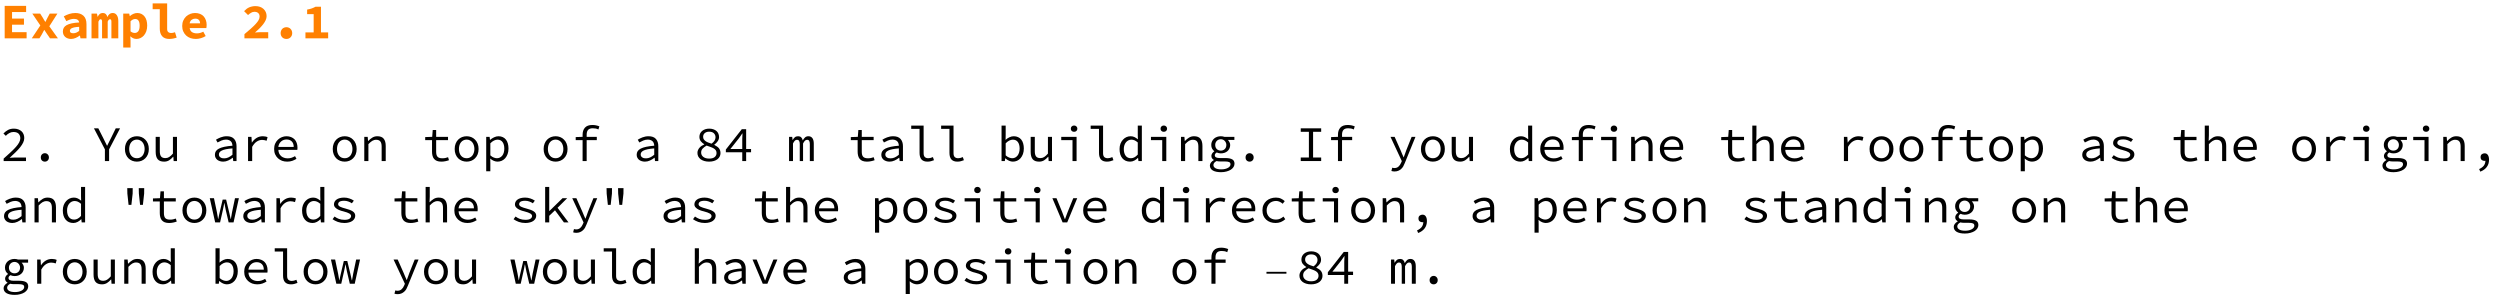 <?xml version="1.0" encoding="UTF-8"?>
<svg xmlns="http://www.w3.org/2000/svg" xmlns:xlink="http://www.w3.org/1999/xlink" width="652pt" height="77pt" viewBox="0 0 652 77" version="1.1">
<defs>
<g>
<symbol overflow="visible" id="glyph0-0">
<path style="stroke:none;" d="M 0.453 -8.578 L 7.344 -8.578 L 7.344 0 L 0.453 0 Z M 2.969 -4.422 L 1.734 -6.844 L 1.734 -2.016 Z M 6.062 -2.016 L 6.062 -6.844 L 4.844 -4.422 Z M 4.969 -1.188 L 4.453 -2.188 L 3.922 -3.453 L 3.875 -3.453 L 3.344 -2.188 L 2.828 -1.188 Z M 3.922 -5.375 L 4.469 -6.609 L 4.891 -7.391 L 2.906 -7.391 L 3.312 -6.609 L 3.875 -5.375 Z M 3.922 -5.375 "/>
</symbol>
<symbol overflow="visible" id="glyph0-1">
<path style="stroke:none;" d="M 1.219 -8.469 L 6.812 -8.469 L 6.812 -6.859 L 3.141 -6.859 L 3.141 -5.156 L 6.25 -5.156 L 6.25 -3.562 L 3.141 -3.562 L 3.141 -1.609 L 6.938 -1.609 L 6.938 0 L 1.219 0 Z M 1.219 -8.469 "/>
</symbol>
<symbol overflow="visible" id="glyph0-2">
<path style="stroke:none;" d="M 2.719 -3.359 L 0.625 -6.453 L 2.672 -6.453 L 3.344 -5.406 C 3.438 -5.227 3.539 -5.047 3.656 -4.859 C 3.781 -4.672 3.898 -4.484 4.016 -4.297 L 4.062 -4.297 C 4.156 -4.484 4.242 -4.672 4.328 -4.859 C 4.422 -5.047 4.516 -5.227 4.609 -5.406 L 5.172 -6.453 L 7.172 -6.453 L 5.062 -3.141 L 7.312 0 L 5.25 0 L 4.516 -1.062 C 4.391 -1.25 4.266 -1.438 4.141 -1.625 C 4.016 -1.812 3.891 -2 3.766 -2.188 L 3.719 -2.188 C 3.625 -2 3.523 -1.812 3.422 -1.625 C 3.316 -1.445 3.219 -1.258 3.125 -1.062 L 2.484 0 L 0.484 0 Z M 2.719 -3.359 "/>
</symbol>
<symbol overflow="visible" id="glyph0-3">
<path style="stroke:none;" d="M 0.797 -1.797 C 0.797 -2.16 0.875 -2.477 1.031 -2.75 C 1.188 -3.02 1.43 -3.25 1.766 -3.438 C 2.109 -3.633 2.551 -3.789 3.094 -3.906 C 3.633 -4.02 4.285 -4.098 5.047 -4.141 C 5.004 -4.441 4.875 -4.672 4.656 -4.828 C 4.438 -4.992 4.109 -5.078 3.672 -5.078 C 3.359 -5.078 3.039 -5.023 2.719 -4.922 C 2.406 -4.816 2.066 -4.672 1.703 -4.484 L 1.031 -5.734 C 1.469 -5.984 1.941 -6.191 2.453 -6.359 C 2.961 -6.523 3.492 -6.609 4.047 -6.609 C 4.941 -6.609 5.648 -6.367 6.172 -5.891 C 6.691 -5.41 6.953 -4.676 6.953 -3.688 L 6.953 0 L 5.391 0 L 5.25 -0.734 L 5.203 -0.734 C 4.867 -0.473 4.504 -0.258 4.109 -0.094 C 3.723 0.07 3.32 0.156 2.906 0.156 C 2.582 0.156 2.289 0.102 2.031 0 C 1.77 -0.094 1.547 -0.227 1.359 -0.406 C 1.18 -0.582 1.039 -0.785 0.938 -1.016 C 0.844 -1.254 0.797 -1.516 0.797 -1.797 Z M 2.625 -1.938 C 2.625 -1.727 2.703 -1.57 2.859 -1.469 C 3.023 -1.375 3.242 -1.328 3.516 -1.328 C 3.805 -1.328 4.078 -1.383 4.328 -1.5 C 4.578 -1.613 4.816 -1.758 5.047 -1.938 L 5.047 -3 C 4.566 -2.977 4.172 -2.938 3.859 -2.875 C 3.547 -2.812 3.297 -2.734 3.109 -2.641 C 2.93 -2.555 2.805 -2.453 2.734 -2.328 C 2.66 -2.203 2.625 -2.07 2.625 -1.938 Z M 2.625 -1.938 "/>
</symbol>
<symbol overflow="visible" id="glyph0-4">
<path style="stroke:none;" d="M 0.469 -6.453 L 1.891 -6.453 L 2.047 -5.641 L 2.094 -5.641 C 2.219 -5.91 2.383 -6.141 2.594 -6.328 C 2.801 -6.516 3.094 -6.609 3.469 -6.609 C 3.758 -6.609 4 -6.52 4.188 -6.344 C 4.383 -6.164 4.523 -5.898 4.609 -5.547 C 4.723 -5.848 4.895 -6.098 5.125 -6.297 C 5.352 -6.504 5.648 -6.609 6.016 -6.609 C 6.461 -6.609 6.812 -6.422 7.062 -6.047 C 7.32 -5.68 7.453 -5.176 7.453 -4.531 L 7.453 0 L 5.656 0 L 5.656 -4.375 C 5.656 -4.781 5.535 -4.984 5.297 -4.984 C 5.055 -4.984 4.852 -4.773 4.688 -4.359 L 4.688 0 L 3.219 0 L 3.219 -4.375 C 3.219 -4.781 3.094 -4.984 2.844 -4.984 C 2.727 -4.984 2.625 -4.93 2.531 -4.828 C 2.445 -4.723 2.359 -4.566 2.266 -4.359 L 2.266 0 L 0.469 0 Z M 0.469 -6.453 "/>
</symbol>
<symbol overflow="visible" id="glyph0-5">
<path style="stroke:none;" d="M 2.844 0.5 L 2.844 2.391 L 0.938 2.391 L 0.938 -6.453 L 2.5 -6.453 L 2.641 -5.797 L 2.672 -5.797 C 2.93 -6.035 3.227 -6.227 3.562 -6.375 C 3.906 -6.531 4.254 -6.609 4.609 -6.609 C 5.004 -6.609 5.359 -6.531 5.672 -6.375 C 5.992 -6.219 6.27 -5.992 6.5 -5.703 C 6.727 -5.422 6.898 -5.078 7.016 -4.672 C 7.129 -4.266 7.188 -3.816 7.188 -3.328 C 7.188 -2.773 7.109 -2.281 6.953 -1.844 C 6.797 -1.414 6.586 -1.051 6.328 -0.75 C 6.066 -0.457 5.77 -0.234 5.438 -0.078 C 5.102 0.078 4.754 0.156 4.391 0.156 C 3.805 0.156 3.27 -0.078 2.781 -0.547 Z M 2.844 -1.828 C 3.031 -1.672 3.219 -1.562 3.406 -1.5 C 3.602 -1.438 3.785 -1.406 3.953 -1.406 C 4.316 -1.406 4.617 -1.551 4.859 -1.844 C 5.098 -2.145 5.219 -2.629 5.219 -3.297 C 5.219 -4.461 4.828 -5.047 4.047 -5.047 C 3.641 -5.047 3.238 -4.848 2.844 -4.453 Z M 2.844 -1.828 "/>
</symbol>
<symbol overflow="visible" id="glyph0-6">
<path style="stroke:none;" d="M 0.812 -9.109 L 4.594 -9.109 L 4.594 -2.438 C 4.594 -2.238 4.617 -2.07 4.672 -1.938 C 4.734 -1.801 4.812 -1.691 4.906 -1.609 C 5.008 -1.535 5.125 -1.477 5.25 -1.438 C 5.375 -1.406 5.5 -1.391 5.625 -1.391 C 5.77 -1.391 5.926 -1.406 6.094 -1.438 C 6.258 -1.469 6.441 -1.52 6.641 -1.594 L 7.078 -0.188 C 6.898 -0.133 6.738 -0.086 6.594 -0.047 C 6.445 -0.004 6.297 0.031 6.141 0.062 C 5.992 0.094 5.836 0.113 5.672 0.125 C 5.516 0.145 5.336 0.156 5.141 0.156 C 4.316 0.156 3.695 -0.082 3.281 -0.562 C 2.875 -1.039 2.672 -1.691 2.672 -2.516 L 2.672 -7.609 L 0.812 -7.609 Z M 0.812 -9.109 "/>
</symbol>
<symbol overflow="visible" id="glyph0-7">
<path style="stroke:none;" d="M 0.719 -3.219 C 0.719 -3.75 0.812 -4.223 1 -4.641 C 1.188 -5.055 1.43 -5.41 1.734 -5.703 C 2.047 -5.992 2.406 -6.219 2.812 -6.375 C 3.219 -6.531 3.633 -6.609 4.062 -6.609 C 4.562 -6.609 5 -6.531 5.375 -6.375 C 5.758 -6.219 6.078 -6 6.328 -5.719 C 6.578 -5.438 6.766 -5.109 6.891 -4.734 C 7.023 -4.359 7.094 -3.953 7.094 -3.516 C 7.094 -3.336 7.082 -3.172 7.062 -3.016 C 7.051 -2.859 7.035 -2.742 7.016 -2.672 L 2.672 -2.672 C 2.742 -2.18 2.953 -1.828 3.297 -1.609 C 3.648 -1.398 4.066 -1.297 4.547 -1.297 C 4.836 -1.297 5.113 -1.332 5.375 -1.406 C 5.645 -1.477 5.926 -1.586 6.219 -1.734 L 6.844 -0.594 C 6.477 -0.363 6.066 -0.18 5.609 -0.047 C 5.16 0.086 4.723 0.156 4.297 0.156 C 3.785 0.156 3.312 0.082 2.875 -0.062 C 2.445 -0.219 2.07 -0.441 1.75 -0.734 C 1.438 -1.023 1.188 -1.379 1 -1.797 C 0.812 -2.211 0.719 -2.688 0.719 -3.219 Z M 5.375 -3.922 C 5.375 -4.285 5.27 -4.578 5.062 -4.797 C 4.863 -5.023 4.547 -5.141 4.109 -5.141 C 3.766 -5.141 3.457 -5.039 3.188 -4.844 C 2.914 -4.645 2.738 -4.336 2.656 -3.922 Z M 5.375 -3.922 "/>
</symbol>
<symbol overflow="visible" id="glyph0-8">
<path style="stroke:none;" d="M 0.75 -1.094 C 1.344 -1.582 1.879 -2.039 2.359 -2.469 C 2.848 -2.906 3.266 -3.305 3.609 -3.672 C 3.961 -4.047 4.234 -4.395 4.422 -4.719 C 4.609 -5.051 4.703 -5.367 4.703 -5.672 C 4.703 -6.078 4.582 -6.383 4.344 -6.594 C 4.113 -6.812 3.785 -6.922 3.359 -6.922 C 3.023 -6.922 2.723 -6.832 2.453 -6.656 C 2.18 -6.488 1.926 -6.297 1.688 -6.078 L 0.656 -7.094 C 0.875 -7.312 1.086 -7.504 1.297 -7.672 C 1.516 -7.836 1.742 -7.973 1.984 -8.078 C 2.223 -8.18 2.473 -8.258 2.734 -8.312 C 3.004 -8.375 3.297 -8.406 3.609 -8.406 C 4.047 -8.406 4.441 -8.344 4.797 -8.219 C 5.148 -8.094 5.453 -7.914 5.703 -7.688 C 5.961 -7.457 6.164 -7.18 6.312 -6.859 C 6.457 -6.547 6.531 -6.188 6.531 -5.781 C 6.531 -5.438 6.445 -5.082 6.281 -4.719 C 6.113 -4.363 5.891 -4.004 5.609 -3.641 C 5.328 -3.285 5.004 -2.926 4.641 -2.562 C 4.273 -2.207 3.895 -1.859 3.5 -1.516 C 3.727 -1.535 3.977 -1.555 4.25 -1.578 C 4.531 -1.598 4.773 -1.609 4.984 -1.609 L 6.953 -1.609 L 6.953 0 L 0.75 0 Z M 0.75 -1.094 "/>
</symbol>
<symbol overflow="visible" id="glyph0-9">
<path style="stroke:none;" d="M 2.391 -1.359 C 2.391 -1.578 2.426 -1.781 2.5 -1.969 C 2.57 -2.156 2.672 -2.316 2.797 -2.453 C 2.93 -2.598 3.094 -2.707 3.281 -2.781 C 3.469 -2.863 3.676 -2.906 3.906 -2.906 C 4.125 -2.906 4.328 -2.863 4.516 -2.781 C 4.703 -2.707 4.859 -2.598 4.984 -2.453 C 5.117 -2.316 5.223 -2.156 5.297 -1.969 C 5.367 -1.781 5.406 -1.578 5.406 -1.359 C 5.406 -0.93 5.266 -0.57 4.984 -0.281 C 4.711 0.008 4.352 0.156 3.906 0.156 C 3.445 0.156 3.078 0.008 2.797 -0.281 C 2.523 -0.57 2.391 -0.93 2.391 -1.359 Z M 2.391 -1.359 "/>
</symbol>
<symbol overflow="visible" id="glyph0-10">
<path style="stroke:none;" d="M 6.984 -1.547 L 6.984 0 L 1.062 0 L 1.062 -1.547 L 3.203 -1.547 L 3.203 -6.312 L 1.5 -6.312 L 1.5 -7.5 C 1.977 -7.582 2.391 -7.688 2.734 -7.812 C 3.078 -7.938 3.398 -8.082 3.703 -8.25 L 5.109 -8.25 L 5.109 -1.547 Z M 6.984 -1.547 "/>
</symbol>
<symbol overflow="visible" id="glyph1-0">
<path style="stroke:none;" d="M 0.812 -8.578 L 7 -8.578 L 7 0 L 0.812 0 Z M 3.312 -4.422 L 1.656 -7.438 L 1.656 -1.438 Z M 6.141 -1.438 L 6.141 -7.438 L 4.484 -4.422 Z M 5.547 -0.75 L 4.609 -2.469 L 3.922 -3.812 L 3.875 -3.812 L 3.172 -2.469 L 2.203 -0.75 Z M 3.922 -5.031 L 4.562 -6.25 L 5.422 -7.797 L 2.359 -7.797 L 3.219 -6.25 L 3.875 -5.031 Z M 3.922 -5.031 "/>
</symbol>
<symbol overflow="visible" id="glyph1-1">
<path style="stroke:none;" d="M 0.953 -0.641 C 1.648 -1.266 2.27 -1.828 2.812 -2.328 C 3.352 -2.828 3.805 -3.285 4.172 -3.703 C 4.547 -4.129 4.828 -4.523 5.016 -4.891 C 5.203 -5.254 5.297 -5.609 5.297 -5.953 C 5.297 -6.43 5.148 -6.82 4.859 -7.125 C 4.566 -7.426 4.113 -7.578 3.5 -7.578 C 3.102 -7.578 2.738 -7.477 2.406 -7.281 C 2.07 -7.094 1.773 -6.859 1.516 -6.578 L 0.891 -7.188 C 1.266 -7.57 1.664 -7.879 2.094 -8.109 C 2.531 -8.336 3.039 -8.453 3.625 -8.453 C 4.039 -8.453 4.414 -8.391 4.75 -8.266 C 5.082 -8.148 5.363 -7.988 5.594 -7.781 C 5.832 -7.57 6.016 -7.312 6.141 -7 C 6.266 -6.695 6.328 -6.363 6.328 -6 C 6.328 -5.613 6.234 -5.223 6.047 -4.828 C 5.859 -4.43 5.598 -4.023 5.266 -3.609 C 4.93 -3.191 4.531 -2.754 4.062 -2.297 C 3.594 -1.836 3.078 -1.352 2.516 -0.844 C 2.766 -0.863 3.02 -0.879 3.281 -0.891 C 3.539 -0.91 3.801 -0.922 4.062 -0.922 L 6.781 -0.922 L 6.781 0 L 0.953 0 Z M 0.953 -0.641 "/>
</symbol>
<symbol overflow="visible" id="glyph1-2">
<path style="stroke:none;" d="M 2.844 -0.938 C 2.844 -1.27 2.941 -1.535 3.141 -1.734 C 3.348 -1.941 3.602 -2.047 3.906 -2.047 C 4.195 -2.047 4.441 -1.941 4.641 -1.734 C 4.848 -1.535 4.953 -1.27 4.953 -0.938 C 4.953 -0.602 4.848 -0.336 4.641 -0.141 C 4.441 0.055 4.195 0.156 3.906 0.156 C 3.602 0.156 3.348 0.055 3.141 -0.141 C 2.941 -0.336 2.844 -0.602 2.844 -0.938 Z M 2.844 -0.938 "/>
</symbol>
<symbol overflow="visible" id="glyph1-3">
<path style="stroke:none;" d="M 3.359 -3.047 L 0.5 -8.531 L 1.641 -8.531 L 2.922 -6 C 3.086 -5.664 3.25 -5.336 3.406 -5.016 C 3.562 -4.691 3.727 -4.352 3.906 -4 L 3.953 -4 C 4.129 -4.352 4.297 -4.691 4.453 -5.016 C 4.617 -5.348 4.785 -5.676 4.953 -6 L 6.188 -8.531 L 7.312 -8.531 L 4.453 -3.047 L 4.453 0 L 3.359 0 Z M 3.359 -3.047 "/>
</symbol>
<symbol overflow="visible" id="glyph1-4">
<path style="stroke:none;" d="M 0.781 -3.141 C 0.781 -3.672 0.863 -4.141 1.031 -4.547 C 1.195 -4.961 1.422 -5.312 1.703 -5.594 C 1.992 -5.883 2.328 -6.102 2.703 -6.25 C 3.086 -6.395 3.488 -6.469 3.906 -6.469 C 4.32 -6.469 4.719 -6.395 5.094 -6.25 C 5.469 -6.102 5.797 -5.883 6.078 -5.594 C 6.367 -5.312 6.598 -4.961 6.766 -4.547 C 6.93 -4.141 7.016 -3.672 7.016 -3.141 C 7.016 -2.617 6.93 -2.148 6.766 -1.734 C 6.598 -1.328 6.367 -0.984 6.078 -0.703 C 5.797 -0.422 5.469 -0.207 5.094 -0.062 C 4.719 0.082 4.32 0.156 3.906 0.156 C 3.488 0.156 3.086 0.082 2.703 -0.062 C 2.328 -0.207 1.992 -0.422 1.703 -0.703 C 1.422 -0.984 1.195 -1.328 1.031 -1.734 C 0.863 -2.148 0.781 -2.617 0.781 -3.141 Z M 1.891 -3.141 C 1.891 -2.773 1.938 -2.445 2.031 -2.156 C 2.125 -1.863 2.258 -1.609 2.438 -1.391 C 2.613 -1.18 2.82 -1.02 3.062 -0.906 C 3.312 -0.789 3.594 -0.734 3.906 -0.734 C 4.207 -0.734 4.477 -0.789 4.719 -0.906 C 4.969 -1.02 5.18 -1.18 5.359 -1.391 C 5.535 -1.609 5.672 -1.863 5.766 -2.156 C 5.867 -2.445 5.922 -2.773 5.922 -3.141 C 5.922 -3.504 5.867 -3.836 5.766 -4.141 C 5.672 -4.441 5.535 -4.695 5.359 -4.906 C 5.18 -5.125 4.969 -5.289 4.719 -5.406 C 4.477 -5.531 4.207 -5.594 3.906 -5.594 C 3.594 -5.594 3.312 -5.531 3.062 -5.406 C 2.82 -5.289 2.613 -5.125 2.438 -4.906 C 2.258 -4.695 2.125 -4.441 2.031 -4.141 C 1.938 -3.836 1.891 -3.504 1.891 -3.141 Z M 1.891 -3.141 "/>
</symbol>
<symbol overflow="visible" id="glyph1-5">
<path style="stroke:none;" d="M 6.562 0 L 5.688 0 L 5.609 -1.109 L 5.547 -1.109 C 5.223 -0.734 4.875 -0.426 4.5 -0.188 C 4.125 0.039 3.691 0.156 3.203 0.156 C 2.43 0.156 1.867 -0.055 1.516 -0.484 C 1.172 -0.91 1 -1.547 1 -2.391 L 1 -6.312 L 2.078 -6.312 L 2.078 -2.531 C 2.078 -1.938 2.188 -1.492 2.406 -1.203 C 2.633 -0.91 3.008 -0.766 3.531 -0.766 C 3.895 -0.766 4.223 -0.859 4.516 -1.047 C 4.816 -1.234 5.145 -1.531 5.5 -1.938 L 5.5 -6.312 L 6.562 -6.312 Z M 6.562 0 "/>
</symbol>
<symbol overflow="visible" id="glyph1-6">
<path style="stroke:none;" d="M 1.047 -1.641 C 1.047 -1.992 1.129 -2.301 1.297 -2.562 C 1.473 -2.832 1.742 -3.062 2.109 -3.25 C 2.484 -3.438 2.957 -3.594 3.531 -3.719 C 4.113 -3.844 4.812 -3.938 5.625 -4 C 5.613 -4.219 5.578 -4.422 5.516 -4.609 C 5.461 -4.805 5.367 -4.973 5.234 -5.109 C 5.109 -5.254 4.938 -5.367 4.719 -5.453 C 4.508 -5.547 4.254 -5.594 3.953 -5.594 C 3.535 -5.594 3.133 -5.508 2.75 -5.344 C 2.375 -5.188 2.035 -5.02 1.734 -4.844 L 1.328 -5.562 C 1.484 -5.664 1.664 -5.77 1.875 -5.875 C 2.094 -5.988 2.316 -6.086 2.547 -6.172 C 2.785 -6.266 3.039 -6.336 3.312 -6.391 C 3.582 -6.441 3.859 -6.469 4.141 -6.469 C 5.004 -6.469 5.645 -6.234 6.062 -5.766 C 6.477 -5.297 6.688 -4.664 6.688 -3.875 L 6.688 0 L 5.828 0 L 5.734 -0.859 L 5.688 -0.859 C 5.332 -0.578 4.941 -0.336 4.516 -0.141 C 4.086 0.055 3.648 0.156 3.203 0.156 C 2.898 0.156 2.617 0.113 2.359 0.031 C 2.098 -0.051 1.867 -0.164 1.672 -0.312 C 1.484 -0.469 1.332 -0.656 1.219 -0.875 C 1.102 -1.094 1.047 -1.348 1.047 -1.641 Z M 2.094 -1.719 C 2.094 -1.531 2.129 -1.375 2.203 -1.25 C 2.285 -1.125 2.391 -1.02 2.516 -0.938 C 2.641 -0.852 2.785 -0.789 2.953 -0.75 C 3.129 -0.719 3.305 -0.703 3.484 -0.703 C 3.848 -0.703 4.203 -0.781 4.547 -0.938 C 4.898 -1.102 5.258 -1.336 5.625 -1.641 L 5.625 -3.297 C 4.945 -3.242 4.379 -3.172 3.922 -3.078 C 3.473 -2.984 3.113 -2.867 2.844 -2.734 C 2.57 -2.598 2.379 -2.445 2.266 -2.281 C 2.148 -2.113 2.094 -1.926 2.094 -1.719 Z M 2.094 -1.719 "/>
</symbol>
<symbol overflow="visible" id="glyph1-7">
<path style="stroke:none;" d="M 1.891 -6.312 L 2.781 -6.312 L 2.875 -4.828 L 2.906 -4.828 C 3.238 -5.336 3.645 -5.738 4.125 -6.031 C 4.602 -6.32 5.141 -6.469 5.734 -6.469 C 5.961 -6.469 6.176 -6.445 6.375 -6.406 C 6.582 -6.375 6.785 -6.312 6.984 -6.219 L 6.734 -5.297 C 6.504 -5.367 6.312 -5.422 6.156 -5.453 C 6.008 -5.492 5.812 -5.516 5.562 -5.516 C 5.082 -5.516 4.625 -5.375 4.188 -5.094 C 3.75 -4.82 3.344 -4.359 2.969 -3.703 L 2.969 0 L 1.891 0 Z M 1.891 -6.312 "/>
</symbol>
<symbol overflow="visible" id="glyph1-8">
<path style="stroke:none;" d="M 0.891 -3.141 C 0.891 -3.66 0.977 -4.125 1.156 -4.531 C 1.344 -4.945 1.586 -5.297 1.891 -5.578 C 2.191 -5.867 2.535 -6.086 2.922 -6.234 C 3.305 -6.391 3.703 -6.469 4.109 -6.469 C 4.555 -6.469 4.957 -6.395 5.312 -6.25 C 5.664 -6.113 5.969 -5.914 6.219 -5.656 C 6.469 -5.395 6.656 -5.082 6.781 -4.719 C 6.914 -4.352 6.984 -3.953 6.984 -3.516 C 6.984 -3.398 6.977 -3.285 6.969 -3.172 C 6.969 -3.066 6.957 -2.977 6.938 -2.906 L 2 -2.906 C 2.008 -2.562 2.078 -2.254 2.203 -1.984 C 2.328 -1.723 2.492 -1.492 2.703 -1.297 C 2.922 -1.109 3.176 -0.961 3.469 -0.859 C 3.758 -0.754 4.078 -0.703 4.422 -0.703 C 4.797 -0.703 5.133 -0.754 5.438 -0.859 C 5.75 -0.961 6.051 -1.102 6.344 -1.281 L 6.719 -0.578 C 6.406 -0.379 6.051 -0.207 5.656 -0.062 C 5.258 0.082 4.805 0.156 4.297 0.156 C 3.828 0.156 3.383 0.082 2.969 -0.062 C 2.562 -0.219 2.203 -0.438 1.891 -0.719 C 1.586 -1 1.344 -1.344 1.156 -1.75 C 0.977 -2.156 0.891 -2.617 0.891 -3.141 Z M 6 -3.672 C 6 -4.297 5.832 -4.773 5.5 -5.109 C 5.164 -5.453 4.707 -5.625 4.125 -5.625 C 3.863 -5.625 3.613 -5.582 3.375 -5.5 C 3.133 -5.414 2.914 -5.285 2.719 -5.109 C 2.531 -4.941 2.367 -4.738 2.234 -4.5 C 2.109 -4.258 2.023 -3.984 1.984 -3.672 Z M 6 -3.672 "/>
</symbol>
<symbol overflow="visible" id="glyph1-9">
<path style="stroke:none;" d="M 1.203 -6.312 L 2.094 -6.312 L 2.188 -5.234 L 2.234 -5.234 C 2.566 -5.586 2.922 -5.879 3.297 -6.109 C 3.68 -6.348 4.117 -6.469 4.609 -6.469 C 5.367 -6.469 5.922 -6.254 6.266 -5.828 C 6.617 -5.398 6.797 -4.766 6.797 -3.922 L 6.797 0 L 5.734 0 L 5.734 -3.781 C 5.734 -4.383 5.617 -4.828 5.391 -5.109 C 5.172 -5.398 4.801 -5.547 4.281 -5.547 C 4.082 -5.547 3.906 -5.52 3.75 -5.469 C 3.594 -5.426 3.438 -5.359 3.281 -5.266 C 3.125 -5.172 2.961 -5.051 2.797 -4.906 C 2.629 -4.758 2.457 -4.594 2.281 -4.406 L 2.281 0 L 1.203 0 Z M 1.203 -6.312 "/>
</symbol>
<symbol overflow="visible" id="glyph1-10">
<path style="stroke:none;" d="M 2.672 -5.453 L 0.891 -5.453 L 0.891 -6.25 L 2.719 -6.312 L 2.859 -8.094 L 3.75 -8.094 L 3.75 -6.312 L 6.844 -6.312 L 6.844 -5.453 L 3.75 -5.453 L 3.75 -2.438 C 3.75 -2.156 3.773 -1.906 3.828 -1.688 C 3.879 -1.477 3.961 -1.301 4.078 -1.156 C 4.203 -1.008 4.367 -0.898 4.578 -0.828 C 4.785 -0.754 5.039 -0.719 5.344 -0.719 C 5.645 -0.719 5.914 -0.742 6.156 -0.797 C 6.406 -0.848 6.641 -0.914 6.859 -1 L 7.094 -0.219 C 6.812 -0.113 6.492 -0.023 6.141 0.047 C 5.797 0.117 5.453 0.156 5.109 0.156 C 4.648 0.156 4.266 0.094 3.953 -0.031 C 3.641 -0.156 3.391 -0.332 3.203 -0.562 C 3.016 -0.789 2.879 -1.066 2.797 -1.391 C 2.711 -1.711 2.672 -2.066 2.672 -2.453 Z M 2.672 -5.453 "/>
</symbol>
<symbol overflow="visible" id="glyph1-11">
<path style="stroke:none;" d="M 2.281 0.531 L 2.281 2.672 L 1.203 2.672 L 1.203 -6.312 L 2.094 -6.312 L 2.188 -5.516 L 2.219 -5.516 C 2.52 -5.785 2.863 -6.008 3.25 -6.188 C 3.633 -6.375 4.02 -6.469 4.406 -6.469 C 4.832 -6.469 5.207 -6.391 5.531 -6.234 C 5.852 -6.086 6.125 -5.875 6.344 -5.594 C 6.57 -5.312 6.738 -4.973 6.844 -4.578 C 6.957 -4.18 7.016 -3.738 7.016 -3.25 C 7.016 -2.707 6.938 -2.227 6.781 -1.812 C 6.625 -1.395 6.414 -1.035 6.156 -0.734 C 5.895 -0.441 5.586 -0.219 5.234 -0.062 C 4.891 0.082 4.523 0.156 4.141 0.156 C 3.848 0.156 3.531 0.086 3.188 -0.047 C 2.844 -0.191 2.531 -0.395 2.25 -0.656 Z M 2.281 -1.484 C 2.582 -1.211 2.883 -1.02 3.188 -0.906 C 3.488 -0.789 3.75 -0.734 3.969 -0.734 C 4.539 -0.734 5.008 -0.953 5.375 -1.391 C 5.738 -1.836 5.922 -2.457 5.922 -3.25 C 5.922 -3.594 5.883 -3.906 5.812 -4.188 C 5.738 -4.477 5.629 -4.723 5.484 -4.922 C 5.348 -5.129 5.164 -5.289 4.938 -5.406 C 4.719 -5.52 4.453 -5.578 4.141 -5.578 C 3.859 -5.578 3.555 -5.5 3.234 -5.344 C 2.922 -5.195 2.602 -4.957 2.281 -4.625 Z M 2.281 -1.484 "/>
</symbol>
<symbol overflow="visible" id="glyph1-12">
<path style="stroke:none;" d="M 7.266 -8.234 C 7.004 -8.359 6.766 -8.441 6.547 -8.484 C 6.328 -8.523 6.078 -8.547 5.797 -8.547 C 5.223 -8.547 4.812 -8.398 4.562 -8.109 C 4.32 -7.816 4.203 -7.41 4.203 -6.891 L 4.203 -6.312 L 6.844 -6.312 L 6.844 -5.453 L 4.203 -5.453 L 4.203 0 L 3.141 0 L 3.141 -5.453 L 1.344 -5.453 L 1.344 -6.25 L 3.141 -6.312 L 3.141 -6.844 C 3.141 -7.625 3.344 -8.242 3.75 -8.703 C 4.164 -9.172 4.812 -9.406 5.688 -9.406 C 6.312 -9.406 6.922 -9.285 7.516 -9.047 Z M 7.266 -8.234 "/>
</symbol>
<symbol overflow="visible" id="glyph1-13">
<path style="stroke:none;" d="M 1.859 -2.219 C 1.859 -1.75 2.047 -1.367 2.422 -1.078 C 2.797 -0.785 3.305 -0.641 3.953 -0.641 C 4.578 -0.641 5.051 -0.77 5.375 -1.031 C 5.707 -1.301 5.875 -1.656 5.875 -2.094 C 5.875 -2.375 5.805 -2.613 5.672 -2.812 C 5.535 -3.008 5.348 -3.176 5.109 -3.312 C 4.879 -3.445 4.609 -3.566 4.297 -3.672 C 3.984 -3.785 3.645 -3.906 3.281 -4.031 C 2.875 -3.801 2.535 -3.547 2.266 -3.266 C 1.992 -2.984 1.859 -2.633 1.859 -2.219 Z M 4.578 -4.531 C 5.266 -5.031 5.609 -5.582 5.609 -6.188 C 5.609 -6.602 5.469 -6.953 5.188 -7.234 C 4.906 -7.516 4.488 -7.656 3.938 -7.656 C 3.469 -7.656 3.086 -7.531 2.797 -7.281 C 2.516 -7.039 2.375 -6.719 2.375 -6.312 C 2.375 -6.062 2.43 -5.848 2.547 -5.672 C 2.66 -5.492 2.816 -5.332 3.016 -5.188 C 3.211 -5.051 3.441 -4.93 3.703 -4.828 C 3.973 -4.723 4.266 -4.625 4.578 -4.531 Z M 0.891 -2.125 C 0.891 -2.406 0.941 -2.656 1.047 -2.875 C 1.148 -3.102 1.281 -3.305 1.438 -3.484 C 1.602 -3.672 1.789 -3.832 2 -3.969 C 2.219 -4.102 2.441 -4.223 2.672 -4.328 L 2.672 -4.375 C 2.316 -4.594 2.016 -4.859 1.766 -5.172 C 1.523 -5.492 1.406 -5.875 1.406 -6.312 C 1.406 -6.633 1.469 -6.926 1.594 -7.188 C 1.719 -7.445 1.895 -7.672 2.125 -7.859 C 2.352 -8.047 2.625 -8.191 2.938 -8.297 C 3.25 -8.398 3.594 -8.453 3.969 -8.453 C 4.375 -8.453 4.734 -8.395 5.047 -8.281 C 5.367 -8.176 5.641 -8.023 5.859 -7.828 C 6.078 -7.641 6.242 -7.406 6.359 -7.125 C 6.473 -6.852 6.531 -6.555 6.531 -6.234 C 6.531 -5.848 6.406 -5.484 6.156 -5.141 C 5.914 -4.797 5.625 -4.504 5.281 -4.266 L 5.281 -4.219 C 5.5 -4.102 5.707 -3.977 5.906 -3.844 C 6.113 -3.719 6.289 -3.57 6.438 -3.406 C 6.582 -3.238 6.695 -3.047 6.781 -2.828 C 6.863 -2.609 6.906 -2.348 6.906 -2.047 C 6.906 -1.742 6.836 -1.457 6.703 -1.188 C 6.566 -0.914 6.375 -0.68 6.125 -0.484 C 5.875 -0.285 5.562 -0.129 5.188 -0.016 C 4.82 0.098 4.398 0.156 3.922 0.156 C 3.453 0.156 3.031 0.098 2.656 -0.016 C 2.281 -0.129 1.961 -0.285 1.703 -0.484 C 1.441 -0.691 1.238 -0.93 1.094 -1.203 C 0.957 -1.484 0.891 -1.789 0.891 -2.125 Z M 0.891 -2.125 "/>
</symbol>
<symbol overflow="visible" id="glyph1-14">
<path style="stroke:none;" d="M 4.781 -3.141 L 4.781 -5.719 C 4.789 -5.945 4.801 -6.191 4.812 -6.453 C 4.82 -6.711 4.832 -6.957 4.844 -7.188 L 4.781 -7.188 C 4.656 -6.988 4.516 -6.785 4.359 -6.578 C 4.211 -6.379 4.07 -6.18 3.938 -5.984 L 1.688 -3.141 Z M 7.078 -2.281 L 5.797 -2.281 L 5.797 0 L 4.781 0 L 4.781 -2.281 L 0.5 -2.281 L 0.5 -3 L 4.656 -8.297 L 5.797 -8.297 L 5.797 -3.141 L 7.078 -3.141 Z M 7.078 -2.281 "/>
</symbol>
<symbol overflow="visible" id="glyph1-15">
<path style="stroke:none;" d="M 0.781 -6.312 L 1.609 -6.312 L 1.703 -5.484 L 1.734 -5.484 C 1.891 -5.773 2.07 -6.008 2.281 -6.188 C 2.5 -6.375 2.789 -6.469 3.156 -6.469 C 3.801 -6.469 4.203 -6.102 4.359 -5.375 C 4.547 -5.707 4.75 -5.973 4.969 -6.172 C 5.195 -6.367 5.488 -6.469 5.844 -6.469 C 6.289 -6.469 6.633 -6.301 6.875 -5.969 C 7.113 -5.633 7.234 -5.156 7.234 -4.531 L 7.234 0 L 6.203 0 L 6.203 -4.438 C 6.203 -5.176 5.973 -5.547 5.516 -5.547 C 5.285 -5.547 5.086 -5.461 4.922 -5.297 C 4.766 -5.141 4.602 -4.898 4.438 -4.578 L 4.438 0 L 3.578 0 L 3.578 -4.438 C 3.578 -5.176 3.336 -5.547 2.859 -5.547 C 2.629 -5.547 2.438 -5.461 2.281 -5.297 C 2.125 -5.141 1.969 -4.898 1.812 -4.578 L 1.812 0 L 0.781 0 Z M 0.781 -6.312 "/>
</symbol>
<symbol overflow="visible" id="glyph1-16">
<path style="stroke:none;" d="M 1.047 -9.25 L 4.281 -9.25 L 4.281 -2.047 C 4.281 -1.578 4.391 -1.238 4.609 -1.031 C 4.828 -0.832 5.129 -0.734 5.516 -0.734 C 5.859 -0.734 6.254 -0.832 6.703 -1.031 L 6.984 -0.219 C 6.691 -0.113 6.422 -0.023 6.172 0.047 C 5.922 0.117 5.625 0.156 5.281 0.156 C 4.602 0.156 4.086 -0.031 3.734 -0.406 C 3.391 -0.789 3.219 -1.363 3.219 -2.125 L 3.219 -8.391 L 1.047 -8.391 Z M 1.047 -9.25 "/>
</symbol>
<symbol overflow="visible" id="glyph1-17">
<path style="stroke:none;" d="M 1.203 -9.25 L 2.281 -9.25 L 2.281 -6.734 L 2.25 -5.516 C 2.551 -5.805 2.891 -6.035 3.266 -6.203 C 3.641 -6.379 4.016 -6.469 4.391 -6.469 C 4.816 -6.469 5.191 -6.391 5.516 -6.234 C 5.848 -6.086 6.125 -5.875 6.344 -5.594 C 6.57 -5.312 6.738 -4.973 6.844 -4.578 C 6.957 -4.18 7.016 -3.742 7.016 -3.266 C 7.016 -2.723 6.938 -2.238 6.781 -1.812 C 6.625 -1.395 6.414 -1.035 6.156 -0.734 C 5.895 -0.441 5.586 -0.219 5.234 -0.062 C 4.891 0.082 4.531 0.156 4.156 0.156 C 3.852 0.156 3.523 0.082 3.172 -0.062 C 2.828 -0.219 2.504 -0.43 2.203 -0.703 L 2.156 -0.703 L 2.062 0 L 1.203 0 Z M 2.281 -1.484 C 2.582 -1.211 2.883 -1.02 3.188 -0.906 C 3.5 -0.789 3.766 -0.734 3.984 -0.734 C 4.266 -0.734 4.52 -0.789 4.75 -0.906 C 4.988 -1.031 5.191 -1.195 5.359 -1.406 C 5.535 -1.625 5.672 -1.891 5.766 -2.203 C 5.867 -2.516 5.922 -2.863 5.922 -3.25 C 5.922 -3.594 5.883 -3.906 5.812 -4.188 C 5.738 -4.477 5.629 -4.723 5.484 -4.922 C 5.348 -5.129 5.164 -5.289 4.938 -5.406 C 4.719 -5.52 4.453 -5.578 4.141 -5.578 C 3.859 -5.578 3.555 -5.5 3.234 -5.344 C 2.922 -5.195 2.602 -4.957 2.281 -4.625 Z M 2.281 -1.484 "/>
</symbol>
<symbol overflow="visible" id="glyph1-18">
<path style="stroke:none;" d="M 1.172 -6.312 L 5.172 -6.312 L 5.172 0 L 4.109 0 L 4.109 -5.453 L 1.172 -5.453 Z M 4.531 -7.625 C 4.27 -7.625 4.062 -7.695 3.906 -7.844 C 3.75 -7.988 3.672 -8.188 3.672 -8.438 C 3.672 -8.688 3.75 -8.883 3.906 -9.031 C 4.062 -9.188 4.27 -9.266 4.531 -9.266 C 4.77 -9.266 4.969 -9.188 5.125 -9.031 C 5.289 -8.883 5.375 -8.688 5.375 -8.438 C 5.375 -8.188 5.289 -7.988 5.125 -7.844 C 4.969 -7.695 4.77 -7.625 4.531 -7.625 Z M 4.531 -7.625 "/>
</symbol>
<symbol overflow="visible" id="glyph1-19">
<path style="stroke:none;" d="M 0.781 -3.141 C 0.781 -3.648 0.859 -4.109 1.016 -4.516 C 1.18 -4.93 1.395 -5.281 1.656 -5.562 C 1.914 -5.852 2.219 -6.078 2.562 -6.234 C 2.914 -6.391 3.281 -6.469 3.656 -6.469 C 4.039 -6.469 4.379 -6.395 4.672 -6.25 C 4.973 -6.102 5.27 -5.906 5.562 -5.656 L 5.531 -6.828 L 5.531 -9.25 L 6.594 -9.25 L 6.594 0 L 5.703 0 L 5.609 -0.828 L 5.578 -0.828 C 5.316 -0.555 5.004 -0.32 4.641 -0.125 C 4.285 0.062 3.91 0.156 3.516 0.156 C 3.109 0.156 2.734 0.082 2.391 -0.062 C 2.055 -0.207 1.77 -0.422 1.531 -0.703 C 1.289 -0.984 1.102 -1.328 0.969 -1.734 C 0.844 -2.148 0.781 -2.617 0.781 -3.141 Z M 1.891 -3.156 C 1.891 -2.395 2.051 -1.801 2.375 -1.375 C 2.695 -0.945 3.156 -0.734 3.75 -0.734 C 4.375 -0.734 4.969 -1.051 5.531 -1.688 L 5.531 -4.844 C 5.238 -5.102 4.957 -5.289 4.688 -5.406 C 4.414 -5.52 4.141 -5.578 3.859 -5.578 C 3.578 -5.578 3.316 -5.516 3.078 -5.391 C 2.848 -5.273 2.645 -5.113 2.469 -4.906 C 2.289 -4.695 2.148 -4.441 2.047 -4.141 C 1.941 -3.848 1.891 -3.52 1.891 -3.156 Z M 1.891 -3.156 "/>
</symbol>
<symbol overflow="visible" id="glyph1-20">
<path style="stroke:none;" d="M 1.859 1.047 C 1.859 1.379 2.031 1.648 2.375 1.859 C 2.727 2.066 3.242 2.172 3.922 2.172 C 4.285 2.172 4.613 2.133 4.906 2.062 C 5.207 1.988 5.461 1.891 5.672 1.766 C 5.879 1.648 6.035 1.516 6.141 1.359 C 6.254 1.203 6.312 1.039 6.312 0.875 C 6.312 0.57 6.191 0.367 5.953 0.266 C 5.711 0.16 5.348 0.109 4.859 0.109 L 3.625 0.109 C 3.445 0.109 3.273 0.098 3.109 0.078 C 2.953 0.066 2.805 0.039 2.672 0 C 2.359 0.164 2.145 0.336 2.031 0.516 C 1.914 0.691 1.859 0.867 1.859 1.047 Z M 0.938 1.156 C 0.938 0.906 1.023 0.656 1.203 0.406 C 1.379 0.164 1.633 -0.051 1.969 -0.25 L 1.969 -0.297 C 1.801 -0.391 1.648 -0.52 1.516 -0.688 C 1.391 -0.852 1.328 -1.07 1.328 -1.344 C 1.328 -1.539 1.391 -1.742 1.516 -1.953 C 1.648 -2.172 1.836 -2.359 2.078 -2.516 L 2.078 -2.578 C 1.859 -2.742 1.672 -2.961 1.516 -3.234 C 1.367 -3.504 1.297 -3.832 1.297 -4.219 C 1.297 -4.562 1.363 -4.867 1.5 -5.141 C 1.633 -5.422 1.812 -5.66 2.031 -5.859 C 2.258 -6.055 2.523 -6.207 2.828 -6.312 C 3.129 -6.414 3.445 -6.469 3.781 -6.469 C 4.125 -6.469 4.438 -6.414 4.719 -6.312 L 7.328 -6.312 L 7.328 -5.5 L 5.641 -5.5 C 5.785 -5.344 5.922 -5.148 6.047 -4.922 C 6.172 -4.703 6.234 -4.453 6.234 -4.172 C 6.234 -3.836 6.164 -3.535 6.031 -3.266 C 5.906 -2.992 5.734 -2.766 5.516 -2.578 C 5.297 -2.391 5.035 -2.242 4.734 -2.141 C 4.441 -2.047 4.125 -2 3.781 -2 C 3.613 -2 3.438 -2.02 3.25 -2.062 C 3.07 -2.102 2.895 -2.16 2.719 -2.234 C 2.383 -2.023 2.219 -1.785 2.219 -1.516 C 2.219 -1.254 2.332 -1.066 2.562 -0.953 C 2.789 -0.836 3.113 -0.781 3.531 -0.781 L 4.953 -0.781 C 5.766 -0.781 6.367 -0.664 6.766 -0.438 C 7.16 -0.219 7.359 0.16 7.359 0.703 C 7.359 0.992 7.273 1.273 7.109 1.547 C 6.941 1.816 6.707 2.051 6.406 2.25 C 6.102 2.445 5.734 2.602 5.297 2.719 C 4.867 2.844 4.383 2.906 3.844 2.906 C 2.914 2.906 2.195 2.754 1.688 2.453 C 1.188 2.148 0.938 1.719 0.938 1.156 Z M 3.781 -2.719 C 4.188 -2.719 4.531 -2.848 4.812 -3.109 C 5.094 -3.379 5.234 -3.75 5.234 -4.219 C 5.234 -4.426 5.191 -4.617 5.109 -4.797 C 5.035 -4.984 4.93 -5.141 4.797 -5.266 C 4.672 -5.398 4.52 -5.504 4.344 -5.578 C 4.164 -5.648 3.977 -5.688 3.781 -5.688 C 3.582 -5.688 3.395 -5.648 3.219 -5.578 C 3.039 -5.504 2.883 -5.398 2.75 -5.266 C 2.625 -5.141 2.52 -4.984 2.438 -4.797 C 2.363 -4.617 2.328 -4.426 2.328 -4.219 C 2.328 -3.75 2.469 -3.379 2.75 -3.109 C 3.039 -2.848 3.383 -2.719 3.781 -2.719 Z M 3.781 -2.719 "/>
</symbol>
<symbol overflow="visible" id="glyph1-21">
<path style="stroke:none;" d="M 1.234 -0.922 L 3.359 -0.922 L 3.359 -7.625 L 1.234 -7.625 L 1.234 -8.531 L 6.562 -8.531 L 6.562 -7.625 L 4.453 -7.625 L 4.453 -0.922 L 6.562 -0.922 L 6.562 0 L 1.234 0 Z M 1.234 -0.922 "/>
</symbol>
<symbol overflow="visible" id="glyph1-22">
<path style="stroke:none;" d="M 1.094 1.734 C 1.176 1.766 1.266 1.785 1.359 1.797 C 1.461 1.816 1.562 1.828 1.656 1.828 C 2.102 1.828 2.461 1.695 2.734 1.438 C 3.016 1.188 3.234 0.867 3.391 0.484 L 3.594 0.016 L 0.641 -6.312 L 1.719 -6.312 L 3.266 -2.828 C 3.379 -2.547 3.504 -2.242 3.641 -1.922 C 3.773 -1.598 3.91 -1.285 4.047 -0.984 L 4.094 -0.984 C 4.207 -1.285 4.32 -1.594 4.438 -1.906 C 4.551 -2.227 4.66 -2.535 4.766 -2.828 L 6.156 -6.312 L 7.156 -6.312 L 4.375 0.516 C 4.258 0.828 4.125 1.117 3.969 1.391 C 3.812 1.66 3.625 1.891 3.406 2.078 C 3.188 2.273 2.938 2.43 2.656 2.547 C 2.375 2.66 2.055 2.719 1.703 2.719 C 1.391 2.719 1.113 2.676 0.875 2.594 Z M 1.094 1.734 "/>
</symbol>
<symbol overflow="visible" id="glyph1-23">
<path style="stroke:none;" d="M 1.203 -9.25 L 2.281 -9.25 L 2.281 -6.734 L 2.219 -5.234 C 2.562 -5.586 2.922 -5.879 3.297 -6.109 C 3.68 -6.348 4.117 -6.469 4.609 -6.469 C 5.367 -6.469 5.922 -6.254 6.266 -5.828 C 6.617 -5.398 6.797 -4.766 6.797 -3.922 L 6.797 0 L 5.734 0 L 5.734 -3.781 C 5.734 -4.383 5.617 -4.828 5.391 -5.109 C 5.172 -5.398 4.801 -5.547 4.281 -5.547 C 4.082 -5.547 3.906 -5.52 3.75 -5.469 C 3.594 -5.426 3.438 -5.359 3.281 -5.266 C 3.125 -5.172 2.961 -5.051 2.797 -4.906 C 2.629 -4.758 2.457 -4.594 2.281 -4.406 L 2.281 0 L 1.203 0 Z M 1.203 -9.25 "/>
</symbol>
<symbol overflow="visible" id="glyph1-24">
<path style="stroke:none;" d="M 1.453 -1.531 C 1.805 -1.27 2.188 -1.062 2.594 -0.906 C 3.008 -0.75 3.5 -0.672 4.062 -0.672 C 4.633 -0.672 5.062 -0.766 5.344 -0.953 C 5.625 -1.148 5.766 -1.383 5.766 -1.656 C 5.766 -1.906 5.613 -2.125 5.312 -2.312 C 5.008 -2.5 4.473 -2.691 3.703 -2.891 C 3.379 -2.961 3.07 -3.055 2.781 -3.172 C 2.488 -3.285 2.234 -3.414 2.016 -3.562 C 1.797 -3.719 1.617 -3.883 1.484 -4.062 C 1.359 -4.25 1.297 -4.457 1.297 -4.688 C 1.297 -4.938 1.352 -5.172 1.469 -5.391 C 1.582 -5.609 1.75 -5.797 1.969 -5.953 C 2.188 -6.117 2.461 -6.242 2.797 -6.328 C 3.129 -6.422 3.516 -6.469 3.953 -6.469 C 4.43 -6.469 4.895 -6.391 5.344 -6.234 C 5.789 -6.078 6.172 -5.891 6.484 -5.672 L 5.969 -4.984 C 5.688 -5.18 5.375 -5.336 5.031 -5.453 C 4.695 -5.578 4.336 -5.641 3.953 -5.641 C 3.66 -5.641 3.41 -5.613 3.203 -5.562 C 3.004 -5.52 2.844 -5.457 2.719 -5.375 C 2.602 -5.289 2.52 -5.191 2.469 -5.078 C 2.414 -4.961 2.391 -4.848 2.391 -4.734 C 2.391 -4.473 2.566 -4.254 2.922 -4.078 C 3.273 -3.91 3.738 -3.754 4.312 -3.609 C 5.176 -3.391 5.812 -3.141 6.219 -2.859 C 6.633 -2.586 6.844 -2.211 6.844 -1.734 C 6.844 -1.473 6.781 -1.227 6.656 -1 C 6.531 -0.77 6.348 -0.566 6.109 -0.391 C 5.879 -0.223 5.586 -0.094 5.234 0 C 4.879 0.102 4.477 0.156 4.031 0.156 C 3.406 0.156 2.828 0.062 2.297 -0.125 C 1.773 -0.32 1.32 -0.555 0.938 -0.828 Z M 1.453 -1.531 "/>
</symbol>
<symbol overflow="visible" id="glyph1-25">
<path style="stroke:none;" d="M 2.562 2.094 C 3.094 1.852 3.492 1.562 3.766 1.219 C 4.035 0.875 4.18 0.441 4.203 -0.078 C 4.16 -0.066 4.117 -0.055 4.078 -0.047 C 4.035 -0.047 3.992 -0.047 3.953 -0.047 C 3.672 -0.047 3.43 -0.125 3.234 -0.281 C 3.035 -0.445 2.938 -0.695 2.938 -1.031 C 2.938 -1.352 3.039 -1.598 3.25 -1.766 C 3.457 -1.93 3.703 -2.016 3.984 -2.016 C 4.367 -2.016 4.656 -1.863 4.844 -1.562 C 5.039 -1.27 5.141 -0.863 5.141 -0.344 C 5.141 0.414 4.938 1.055 4.531 1.578 C 4.133 2.098 3.578 2.492 2.859 2.766 Z M 2.562 2.094 "/>
</symbol>
<symbol overflow="visible" id="glyph1-26">
<path style="stroke:none;" d="M 2.219 -7.5 L 2.188 -8.938 L 3.609 -8.938 L 3.594 -7.5 L 3.266 -4.578 L 2.531 -4.578 Z M 5.219 -7.5 L 5.188 -8.938 L 6.609 -8.938 L 6.594 -7.5 L 6.266 -4.578 L 5.531 -4.578 Z M 5.219 -7.5 "/>
</symbol>
<symbol overflow="visible" id="glyph1-27">
<path style="stroke:none;" d="M 0.109 -6.312 L 1.203 -6.312 L 1.969 -2.672 C 2.02 -2.359 2.07 -2.062 2.125 -1.781 C 2.176 -1.5 2.227 -1.207 2.281 -0.906 L 2.328 -0.906 C 2.391 -1.207 2.445 -1.5 2.5 -1.781 C 2.562 -2.07 2.629 -2.367 2.703 -2.672 L 3.469 -5.938 L 4.375 -5.938 L 5.156 -2.672 C 5.227 -2.359 5.297 -2.062 5.359 -1.781 C 5.422 -1.5 5.484 -1.207 5.547 -0.906 L 5.609 -0.906 C 5.66 -1.207 5.711 -1.5 5.766 -1.781 C 5.816 -2.062 5.867 -2.359 5.922 -2.672 L 6.688 -6.312 L 7.703 -6.312 L 6.312 0 L 5.031 0 L 4.281 -3.203 C 4.219 -3.504 4.16 -3.801 4.109 -4.094 C 4.055 -4.395 3.992 -4.707 3.922 -5.031 L 3.875 -5.031 C 3.82 -4.75 3.77 -4.461 3.719 -4.172 C 3.664 -3.879 3.598 -3.551 3.516 -3.188 L 2.797 0 L 1.516 0 Z M 0.109 -6.312 "/>
</symbol>
<symbol overflow="visible" id="glyph1-28">
<path style="stroke:none;" d="M 1.375 -9.25 L 2.438 -9.25 L 2.438 -2.984 L 2.5 -2.984 L 5.906 -6.312 L 7.125 -6.312 L 4.609 -3.812 L 7.469 0 L 6.266 0 L 3.938 -3.156 L 2.438 -1.719 L 2.438 0 L 1.375 0 Z M 1.375 -9.25 "/>
</symbol>
<symbol overflow="visible" id="glyph1-29">
<path style="stroke:none;" d="M 0.656 -6.312 L 1.734 -6.312 L 3.203 -2.734 C 3.328 -2.41 3.445 -2.094 3.562 -1.781 C 3.688 -1.477 3.801 -1.176 3.906 -0.875 L 3.969 -0.875 C 4.082 -1.176 4.191 -1.477 4.297 -1.781 C 4.398 -2.094 4.52 -2.41 4.656 -2.734 L 6.109 -6.312 L 7.141 -6.312 L 4.531 0 L 3.328 0 Z M 0.656 -6.312 "/>
</symbol>
<symbol overflow="visible" id="glyph1-30">
<path style="stroke:none;" d="M 1.047 -3.141 C 1.047 -3.672 1.133 -4.141 1.312 -4.547 C 1.5 -4.961 1.754 -5.312 2.078 -5.594 C 2.398 -5.883 2.773 -6.102 3.203 -6.25 C 3.629 -6.395 4.082 -6.469 4.562 -6.469 C 5.082 -6.469 5.531 -6.375 5.906 -6.188 C 6.281 -6.008 6.598 -5.797 6.859 -5.547 L 6.328 -4.859 C 6.066 -5.086 5.797 -5.266 5.516 -5.391 C 5.234 -5.523 4.93 -5.594 4.609 -5.594 C 4.242 -5.594 3.906 -5.531 3.594 -5.406 C 3.289 -5.289 3.035 -5.125 2.828 -4.906 C 2.617 -4.695 2.453 -4.441 2.328 -4.141 C 2.203 -3.836 2.141 -3.504 2.141 -3.141 C 2.141 -2.773 2.195 -2.445 2.312 -2.156 C 2.438 -1.863 2.602 -1.609 2.812 -1.391 C 3.031 -1.18 3.285 -1.02 3.578 -0.906 C 3.879 -0.789 4.211 -0.734 4.578 -0.734 C 4.961 -0.734 5.316 -0.805 5.641 -0.953 C 5.973 -1.109 6.27 -1.297 6.531 -1.516 L 7 -0.828 C 6.656 -0.516 6.27 -0.27 5.844 -0.094 C 5.414 0.07 4.969 0.156 4.5 0.156 C 4 0.156 3.539 0.082 3.125 -0.062 C 2.707 -0.207 2.344 -0.422 2.031 -0.703 C 1.719 -0.984 1.473 -1.328 1.297 -1.734 C 1.129 -2.148 1.047 -2.617 1.047 -3.141 Z M 1.047 -3.141 "/>
</symbol>
<symbol overflow="visible" id="glyph2-0">
<path style="stroke:none;" d="M 0.812 0 L 0.812 -9.953 L 5.688 -9.953 L 5.688 0 Z M 1.625 -0.812 L 4.875 -0.812 L 4.875 -9.141 L 1.625 -9.141 Z M 1.625 -0.812 "/>
</symbol>
<symbol overflow="visible" id="glyph2-1">
<path style="stroke:none;" d="M 6.5 -2.625 L 1.297 -2.625 L 1.297 -3.109 L 6.5 -3.109 Z M 6.5 -2.625 "/>
</symbol>
</g>
</defs>
<g id="surface177">
<g style="fill:rgb(99.998%,50%,0%);fill-opacity:1;">
  <use xlink:href="#glyph0-1" x="0" y="10"/>
  <use xlink:href="#glyph0-2" x="7.8" y="10"/>
  <use xlink:href="#glyph0-3" x="15.6" y="10"/>
  <use xlink:href="#glyph0-4" x="23.399" y="10"/>
  <use xlink:href="#glyph0-5" x="31.199" y="10"/>
  <use xlink:href="#glyph0-6" x="38.999" y="10"/>
  <use xlink:href="#glyph0-7" x="46.799" y="10"/>
</g>
<g style="fill:rgb(99.998%,50%,0%);fill-opacity:1;">
  <use xlink:href="#glyph0-8" x="63" y="10"/>
  <use xlink:href="#glyph0-9" x="70.8" y="10"/>
  <use xlink:href="#glyph0-10" x="78.6" y="10"/>
</g>
<g style="fill:rgb(0%,0%,0%);fill-opacity:1;">
  <use xlink:href="#glyph1-1" x="0" y="42"/>
  <use xlink:href="#glyph1-2" x="7.8" y="42"/>
</g>
<g style="fill:rgb(0%,0%,0%);fill-opacity:1;">
  <use xlink:href="#glyph1-3" x="24" y="42"/>
  <use xlink:href="#glyph1-4" x="31.8" y="42"/>
  <use xlink:href="#glyph1-5" x="39.6" y="42"/>
</g>
<g style="fill:rgb(0%,0%,0%);fill-opacity:1;">
  <use xlink:href="#glyph1-6" x="55" y="42"/>
  <use xlink:href="#glyph1-7" x="62.8" y="42"/>
  <use xlink:href="#glyph1-8" x="70.6" y="42"/>
</g>
<g style="fill:rgb(0%,0%,0%);fill-opacity:1;">
  <use xlink:href="#glyph1-4" x="86" y="42"/>
  <use xlink:href="#glyph1-9" x="93.8" y="42"/>
</g>
<g style="fill:rgb(0%,0%,0%);fill-opacity:1;">
  <use xlink:href="#glyph1-10" x="110" y="42"/>
  <use xlink:href="#glyph1-4" x="117.8" y="42"/>
  <use xlink:href="#glyph1-11" x="125.6" y="42"/>
</g>
<g style="fill:rgb(0%,0%,0%);fill-opacity:1;">
  <use xlink:href="#glyph1-4" x="141" y="42"/>
  <use xlink:href="#glyph1-12" x="148.8" y="42"/>
</g>
<g style="fill:rgb(0%,0%,0%);fill-opacity:1;">
  <use xlink:href="#glyph1-6" x="165" y="42"/>
</g>
<g style="fill:rgb(0%,0%,0%);fill-opacity:1;">
  <use xlink:href="#glyph1-13" x="181" y="42"/>
  <use xlink:href="#glyph1-14" x="188.8" y="42"/>
</g>
<g style="fill:rgb(0%,0%,0%);fill-opacity:1;">
  <use xlink:href="#glyph1-15" x="205" y="42"/>
</g>
<g style="fill:rgb(0%,0%,0%);fill-opacity:1;">
  <use xlink:href="#glyph1-10" x="221" y="42"/>
  <use xlink:href="#glyph1-6" x="228.8" y="42"/>
  <use xlink:href="#glyph1-16" x="236.6" y="42"/>
  <use xlink:href="#glyph1-16" x="244.399" y="42"/>
</g>
<g style="fill:rgb(0%,0%,0%);fill-opacity:1;">
  <use xlink:href="#glyph1-17" x="260" y="42"/>
  <use xlink:href="#glyph1-5" x="267.8" y="42"/>
  <use xlink:href="#glyph1-18" x="275.6" y="42"/>
  <use xlink:href="#glyph1-16" x="283.399" y="42"/>
  <use xlink:href="#glyph1-19" x="291.199" y="42"/>
  <use xlink:href="#glyph1-18" x="298.999" y="42"/>
  <use xlink:href="#glyph1-9" x="306.799" y="42"/>
  <use xlink:href="#glyph1-20" x="314.599" y="42"/>
</g>
<g style="fill:rgb(0%,0%,0%);fill-opacity:1;">
  <use xlink:href="#glyph1-2" x="322" y="42"/>
</g>
<g style="fill:rgb(0%,0%,0%);fill-opacity:1;">
  <use xlink:href="#glyph1-21" x="338" y="42"/>
  <use xlink:href="#glyph1-12" x="345.8" y="42"/>
</g>
<g style="fill:rgb(0%,0%,0%);fill-opacity:1;">
  <use xlink:href="#glyph1-22" x="362" y="42"/>
  <use xlink:href="#glyph1-4" x="369.8" y="42"/>
  <use xlink:href="#glyph1-5" x="377.6" y="42"/>
</g>
<g style="fill:rgb(0%,0%,0%);fill-opacity:1;">
  <use xlink:href="#glyph1-19" x="393" y="42"/>
  <use xlink:href="#glyph1-8" x="400.8" y="42"/>
  <use xlink:href="#glyph1-12" x="408.6" y="42"/>
  <use xlink:href="#glyph1-18" x="416.399" y="42"/>
  <use xlink:href="#glyph1-9" x="424.199" y="42"/>
  <use xlink:href="#glyph1-8" x="431.999" y="42"/>
</g>
<g style="fill:rgb(0%,0%,0%);fill-opacity:1;">
  <use xlink:href="#glyph1-10" x="448" y="42"/>
  <use xlink:href="#glyph1-23" x="455.8" y="42"/>
  <use xlink:href="#glyph1-8" x="463.6" y="42"/>
</g>
<g style="fill:rgb(0%,0%,0%);fill-opacity:1;">
  <use xlink:href="#glyph1-7" x="479" y="42"/>
  <use xlink:href="#glyph1-4" x="486.8" y="42"/>
  <use xlink:href="#glyph1-4" x="494.6" y="42"/>
  <use xlink:href="#glyph1-12" x="502.399" y="42"/>
  <use xlink:href="#glyph1-10" x="510.199" y="42"/>
  <use xlink:href="#glyph1-4" x="517.999" y="42"/>
  <use xlink:href="#glyph1-11" x="525.799" y="42"/>
</g>
<g style="fill:rgb(0%,0%,0%);fill-opacity:1;">
  <use xlink:href="#glyph1-6" x="542" y="42"/>
  <use xlink:href="#glyph1-24" x="549.8" y="42"/>
</g>
<g style="fill:rgb(0%,0%,0%);fill-opacity:1;">
  <use xlink:href="#glyph1-10" x="566" y="42"/>
  <use xlink:href="#glyph1-23" x="573.8" y="42"/>
  <use xlink:href="#glyph1-8" x="581.6" y="42"/>
</g>
<g style="fill:rgb(0%,0%,0%);fill-opacity:1;">
  <use xlink:href="#glyph1-4" x="597" y="42"/>
  <use xlink:href="#glyph1-7" x="604.8" y="42"/>
  <use xlink:href="#glyph1-18" x="612.6" y="42"/>
  <use xlink:href="#glyph1-20" x="620.399" y="42"/>
  <use xlink:href="#glyph1-18" x="628.199" y="42"/>
  <use xlink:href="#glyph1-9" x="635.999" y="42"/>
</g>
<g style="fill:rgb(0%,0%,0%);fill-opacity:1;">
  <use xlink:href="#glyph1-25" x="644" y="42"/>
</g>
<g style="fill:rgb(0%,0%,0%);fill-opacity:1;">
  <use xlink:href="#glyph1-6" x="0" y="58"/>
  <use xlink:href="#glyph1-9" x="7.8" y="58"/>
  <use xlink:href="#glyph1-19" x="15.6" y="58"/>
</g>
<g style="fill:rgb(0%,0%,0%);fill-opacity:1;">
  <use xlink:href="#glyph1-26" x="31" y="58"/>
</g>
<g style="fill:rgb(0%,0%,0%);fill-opacity:1;">
  <use xlink:href="#glyph1-10" x="39" y="58"/>
  <use xlink:href="#glyph1-4" x="46.8" y="58"/>
  <use xlink:href="#glyph1-27" x="54.6" y="58"/>
  <use xlink:href="#glyph1-6" x="62.399" y="58"/>
  <use xlink:href="#glyph1-7" x="70.199" y="58"/>
  <use xlink:href="#glyph1-19" x="77.999" y="58"/>
  <use xlink:href="#glyph1-24" x="85.799" y="58"/>
</g>
<g style="fill:rgb(0%,0%,0%);fill-opacity:1;">
  <use xlink:href="#glyph1-10" x="102" y="58"/>
  <use xlink:href="#glyph1-23" x="109.8" y="58"/>
  <use xlink:href="#glyph1-8" x="117.6" y="58"/>
</g>
<g style="fill:rgb(0%,0%,0%);fill-opacity:1;">
  <use xlink:href="#glyph1-24" x="133" y="58"/>
  <use xlink:href="#glyph1-28" x="140.8" y="58"/>
  <use xlink:href="#glyph1-22" x="148.6" y="58"/>
</g>
<g style="fill:rgb(0%,0%,0%);fill-opacity:1;">
  <use xlink:href="#glyph1-26" x="156" y="58"/>
</g>
<g style="fill:rgb(0%,0%,0%);fill-opacity:1;">
  <use xlink:href="#glyph1-6" x="172" y="58"/>
  <use xlink:href="#glyph1-24" x="179.8" y="58"/>
</g>
<g style="fill:rgb(0%,0%,0%);fill-opacity:1;">
  <use xlink:href="#glyph1-10" x="196" y="58"/>
  <use xlink:href="#glyph1-23" x="203.8" y="58"/>
  <use xlink:href="#glyph1-8" x="211.6" y="58"/>
</g>
<g style="fill:rgb(0%,0%,0%);fill-opacity:1;">
  <use xlink:href="#glyph1-11" x="227" y="58"/>
  <use xlink:href="#glyph1-4" x="234.8" y="58"/>
  <use xlink:href="#glyph1-24" x="242.6" y="58"/>
  <use xlink:href="#glyph1-18" x="250.399" y="58"/>
  <use xlink:href="#glyph1-10" x="258.199" y="58"/>
  <use xlink:href="#glyph1-18" x="265.999" y="58"/>
  <use xlink:href="#glyph1-29" x="273.799" y="58"/>
  <use xlink:href="#glyph1-8" x="281.599" y="58"/>
</g>
<g style="fill:rgb(0%,0%,0%);fill-opacity:1;">
  <use xlink:href="#glyph1-19" x="297" y="58"/>
  <use xlink:href="#glyph1-18" x="304.8" y="58"/>
  <use xlink:href="#glyph1-7" x="312.6" y="58"/>
  <use xlink:href="#glyph1-8" x="320.399" y="58"/>
  <use xlink:href="#glyph1-30" x="328.199" y="58"/>
  <use xlink:href="#glyph1-10" x="335.999" y="58"/>
  <use xlink:href="#glyph1-18" x="343.799" y="58"/>
  <use xlink:href="#glyph1-4" x="351.599" y="58"/>
  <use xlink:href="#glyph1-9" x="359.398" y="58"/>
</g>
<g style="fill:rgb(0%,0%,0%);fill-opacity:1;">
  <use xlink:href="#glyph1-25" x="367" y="58"/>
</g>
<g style="fill:rgb(0%,0%,0%);fill-opacity:1;">
  <use xlink:href="#glyph1-6" x="383" y="58"/>
</g>
<g style="fill:rgb(0%,0%,0%);fill-opacity:1;">
  <use xlink:href="#glyph1-11" x="399" y="58"/>
  <use xlink:href="#glyph1-8" x="406.8" y="58"/>
  <use xlink:href="#glyph1-7" x="414.6" y="58"/>
  <use xlink:href="#glyph1-24" x="422.399" y="58"/>
  <use xlink:href="#glyph1-4" x="430.199" y="58"/>
  <use xlink:href="#glyph1-9" x="437.999" y="58"/>
</g>
<g style="fill:rgb(0%,0%,0%);fill-opacity:1;">
  <use xlink:href="#glyph1-24" x="454" y="58"/>
  <use xlink:href="#glyph1-10" x="461.8" y="58"/>
  <use xlink:href="#glyph1-6" x="469.6" y="58"/>
  <use xlink:href="#glyph1-9" x="477.399" y="58"/>
  <use xlink:href="#glyph1-19" x="485.199" y="58"/>
  <use xlink:href="#glyph1-18" x="492.999" y="58"/>
  <use xlink:href="#glyph1-9" x="500.799" y="58"/>
  <use xlink:href="#glyph1-20" x="508.599" y="58"/>
</g>
<g style="fill:rgb(0%,0%,0%);fill-opacity:1;">
  <use xlink:href="#glyph1-4" x="524" y="58"/>
  <use xlink:href="#glyph1-9" x="531.8" y="58"/>
</g>
<g style="fill:rgb(0%,0%,0%);fill-opacity:1;">
  <use xlink:href="#glyph1-10" x="548" y="58"/>
  <use xlink:href="#glyph1-23" x="555.8" y="58"/>
  <use xlink:href="#glyph1-8" x="563.6" y="58"/>
</g>
<g style="fill:rgb(0%,0%,0%);fill-opacity:1;">
  <use xlink:href="#glyph1-20" x="0" y="74"/>
  <use xlink:href="#glyph1-7" x="7.8" y="74"/>
  <use xlink:href="#glyph1-4" x="15.6" y="74"/>
  <use xlink:href="#glyph1-5" x="23.399" y="74"/>
  <use xlink:href="#glyph1-9" x="31.199" y="74"/>
  <use xlink:href="#glyph1-19" x="38.999" y="74"/>
</g>
<g style="fill:rgb(0%,0%,0%);fill-opacity:1;">
  <use xlink:href="#glyph1-17" x="55" y="74"/>
  <use xlink:href="#glyph1-8" x="62.8" y="74"/>
  <use xlink:href="#glyph1-16" x="70.6" y="74"/>
  <use xlink:href="#glyph1-4" x="78.399" y="74"/>
  <use xlink:href="#glyph1-27" x="86.199" y="74"/>
</g>
<g style="fill:rgb(0%,0%,0%);fill-opacity:1;">
  <use xlink:href="#glyph1-22" x="102" y="74"/>
  <use xlink:href="#glyph1-4" x="109.8" y="74"/>
  <use xlink:href="#glyph1-5" x="117.6" y="74"/>
</g>
<g style="fill:rgb(0%,0%,0%);fill-opacity:1;">
  <use xlink:href="#glyph1-27" x="133" y="74"/>
  <use xlink:href="#glyph1-4" x="140.8" y="74"/>
  <use xlink:href="#glyph1-5" x="148.6" y="74"/>
  <use xlink:href="#glyph1-16" x="156.399" y="74"/>
  <use xlink:href="#glyph1-19" x="164.199" y="74"/>
</g>
<g style="fill:rgb(0%,0%,0%);fill-opacity:1;">
  <use xlink:href="#glyph1-23" x="180" y="74"/>
  <use xlink:href="#glyph1-6" x="187.8" y="74"/>
  <use xlink:href="#glyph1-29" x="195.6" y="74"/>
  <use xlink:href="#glyph1-8" x="203.399" y="74"/>
</g>
<g style="fill:rgb(0%,0%,0%);fill-opacity:1;">
  <use xlink:href="#glyph1-6" x="219" y="74"/>
</g>
<g style="fill:rgb(0%,0%,0%);fill-opacity:1;">
  <use xlink:href="#glyph1-11" x="235" y="74"/>
  <use xlink:href="#glyph1-4" x="242.8" y="74"/>
  <use xlink:href="#glyph1-24" x="250.6" y="74"/>
  <use xlink:href="#glyph1-18" x="258.399" y="74"/>
  <use xlink:href="#glyph1-10" x="266.199" y="74"/>
  <use xlink:href="#glyph1-18" x="273.999" y="74"/>
  <use xlink:href="#glyph1-4" x="281.799" y="74"/>
  <use xlink:href="#glyph1-9" x="289.599" y="74"/>
</g>
<g style="fill:rgb(0%,0%,0%);fill-opacity:1;">
  <use xlink:href="#glyph1-4" x="305" y="74"/>
  <use xlink:href="#glyph1-12" x="312.8" y="74"/>
</g>
<g style="fill:rgb(0%,0%,0%);fill-opacity:1;">
  <use xlink:href="#glyph2-1" x="329" y="74"/>
</g>
<g style="fill:rgb(0%,0%,0%);fill-opacity:1;">
  <use xlink:href="#glyph1-13" x="338" y="74"/>
  <use xlink:href="#glyph1-14" x="345.8" y="74"/>
</g>
<g style="fill:rgb(0%,0%,0%);fill-opacity:1;">
  <use xlink:href="#glyph1-15" x="362" y="74"/>
</g>
<g style="fill:rgb(0%,0%,0%);fill-opacity:1;">
  <use xlink:href="#glyph1-2" x="370" y="74"/>
</g>
</g>
</svg>
